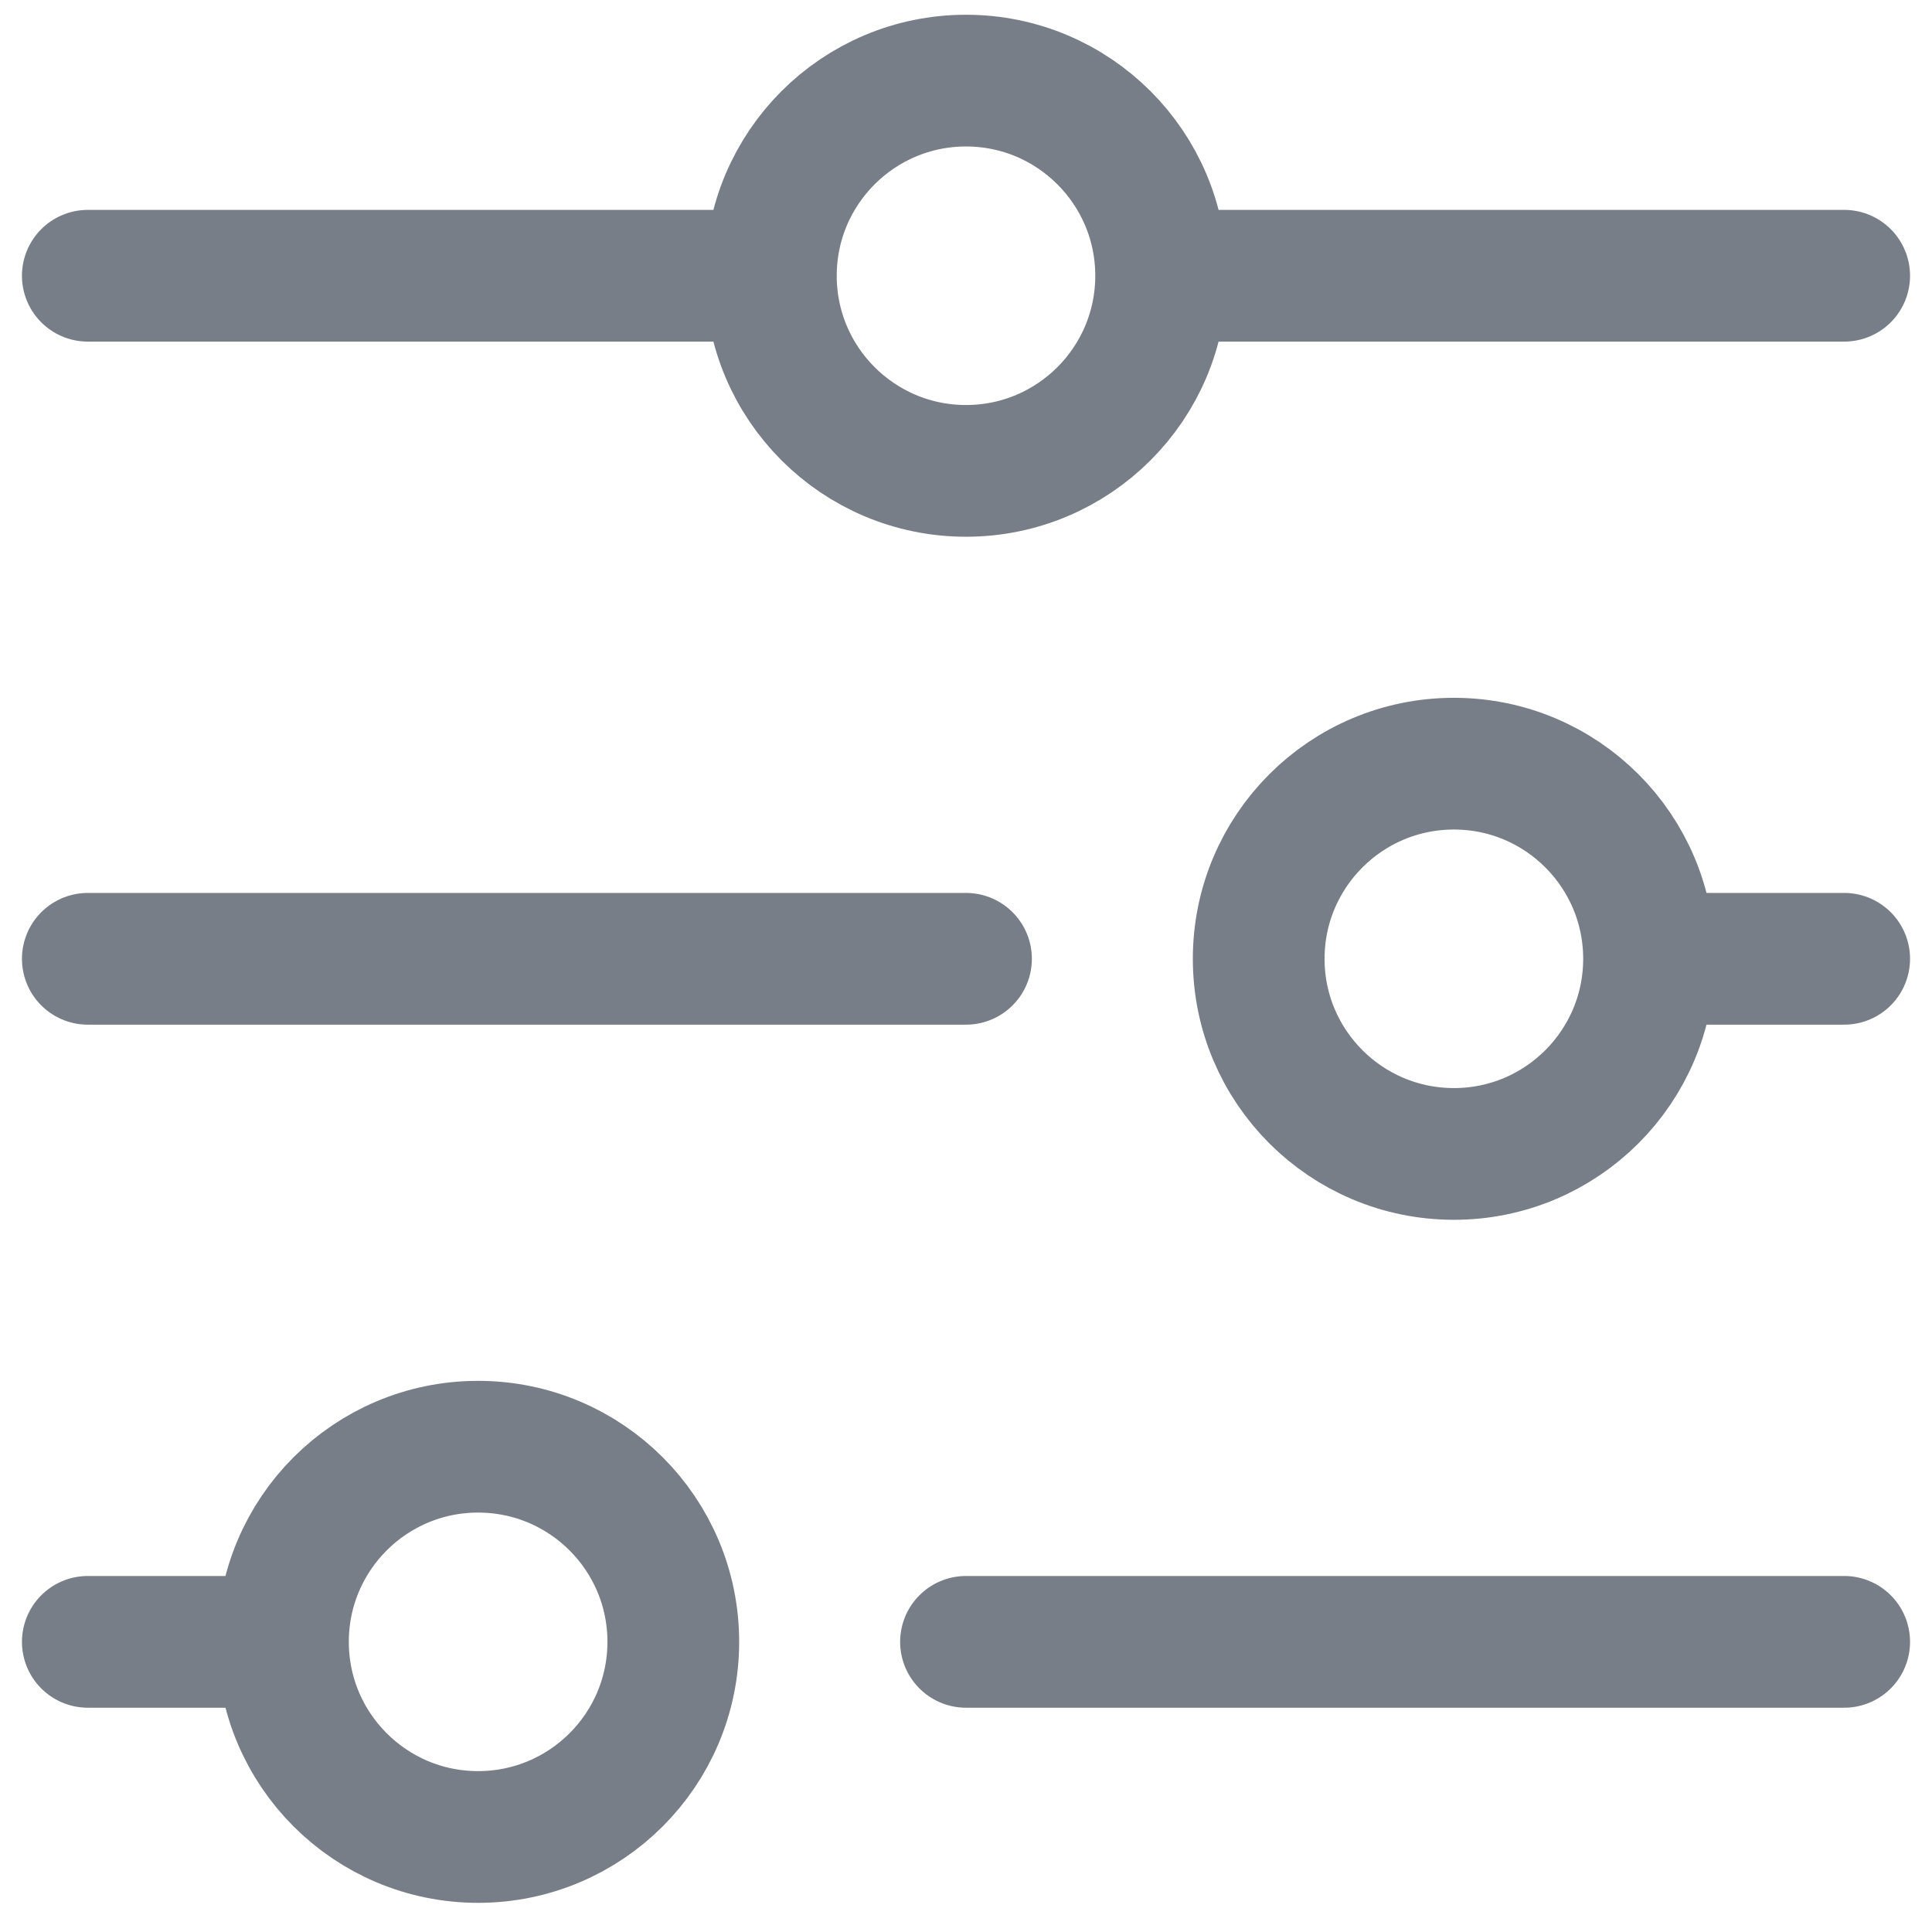 <svg width="22" height="22" viewBox="0 0 22 22" fill="none" xmlns="http://www.w3.org/2000/svg">
<path d="M1 3.14H8.778M8.778 3.14C8.778 4.367 9.773 5.362 11 5.362C12.227 5.362 13.222 4.367 13.222 3.14M8.778 3.14C8.778 1.913 9.773 0.918 11 0.918C12.227 0.918 13.222 1.913 13.222 3.14M1 10.918H11M18.778 10.918H21M18.778 10.918C18.778 12.145 17.783 13.14 16.556 13.14C15.328 13.14 14.333 12.145 14.333 10.918C14.333 9.691 15.328 8.696 16.556 8.696C17.783 8.696 18.778 9.691 18.778 10.918ZM13.222 3.14H21M11 18.696H21M1 18.696H3.222M3.222 18.696C3.222 19.923 4.217 20.918 5.444 20.918C6.672 20.918 7.667 19.923 7.667 18.696C7.667 17.468 6.672 16.474 5.444 16.474C4.217 16.474 3.222 17.468 3.222 18.696Z" stroke="#1F2937" stroke-opacity="0.6" stroke-width="1.5" stroke-linecap="round"/>
</svg>
